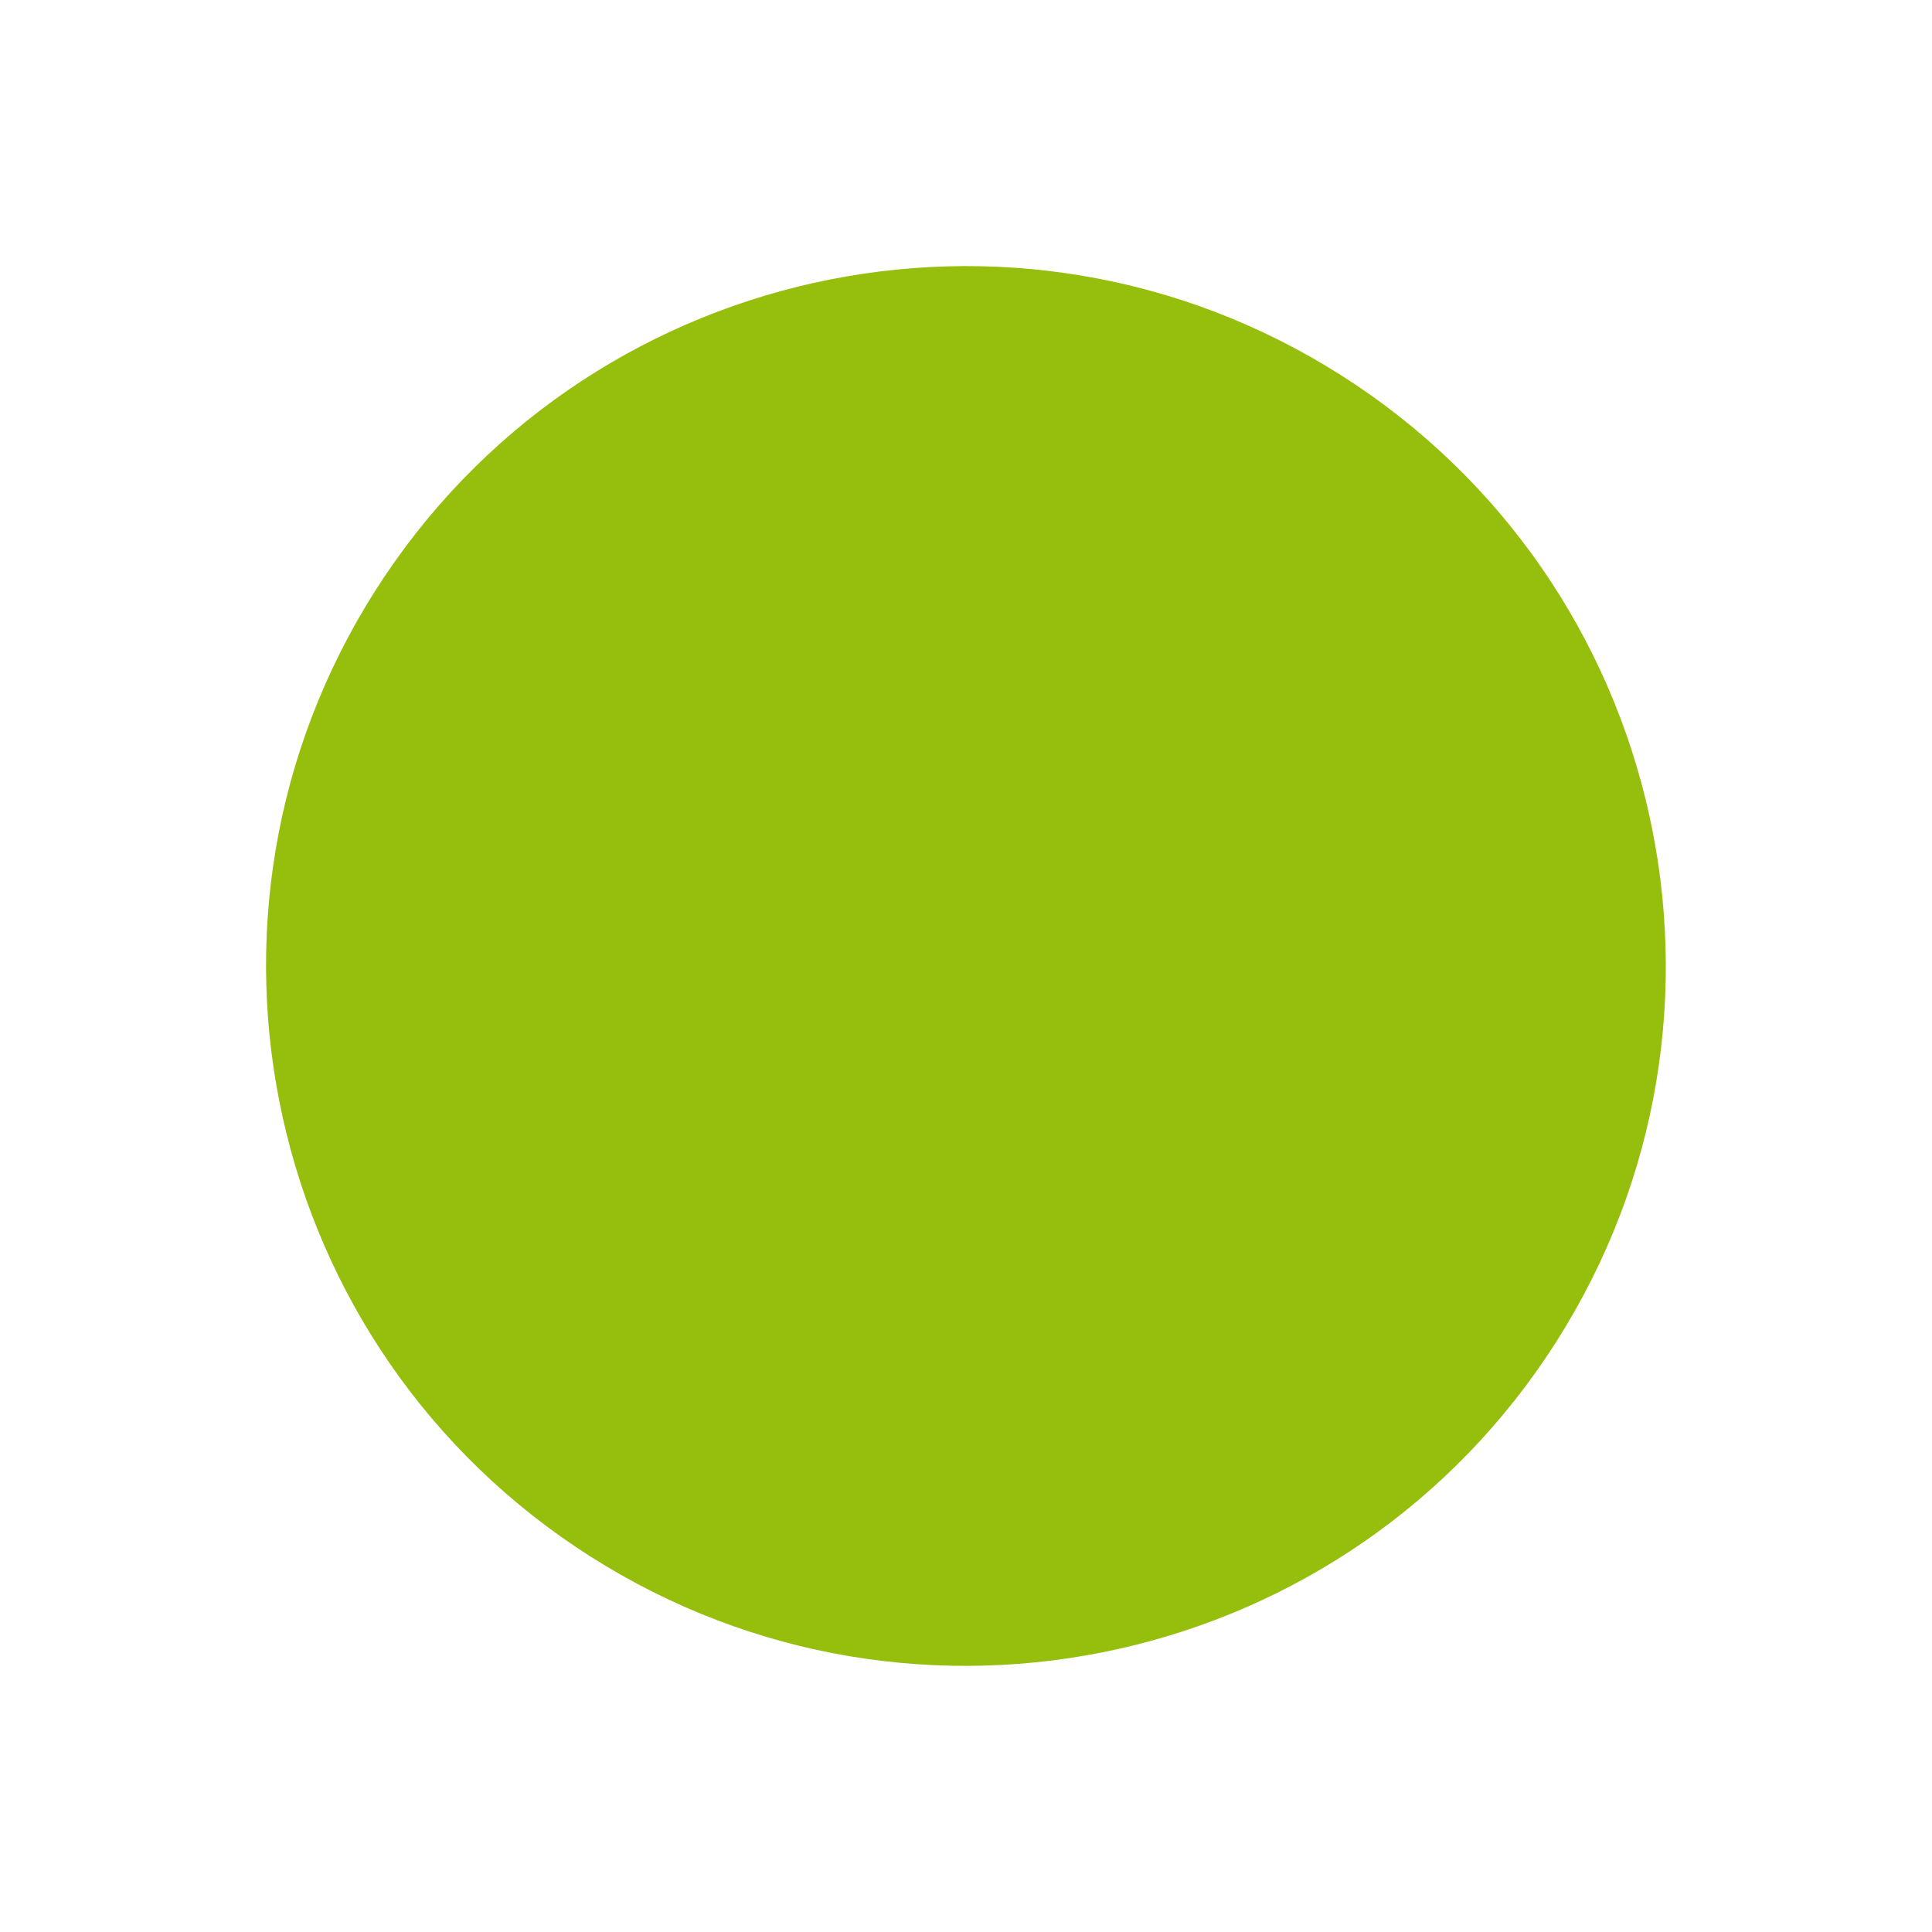 <?xml version="1.0" encoding="UTF-8"?>
<svg xmlns="http://www.w3.org/2000/svg" xmlns:xlink="http://www.w3.org/1999/xlink" width="500" zoomAndPan="magnify" viewBox="0 0 375 375" height="500" preserveAspectRatio="xMidYMid meet" version="1.0">
  <defs>
    <clipPath id="b3cd7f218c">
      <path d="M 51 51 L 324 51 L 324 324 L 51 324 Z M 51 51 " clip-rule="nonzero"></path>
    </clipPath>
    <clipPath id="ae56c9dafb">
      <path d="M 374.988 145.734 L 229.25 374.996 L -0.012 229.258 L 145.727 -0.004 Z M 374.988 145.734 " clip-rule="nonzero"></path>
    </clipPath>
    <clipPath id="1534c91801">
      <path d="M 302.117 260.367 C 342.363 197.055 323.664 113.109 260.355 72.867 C 197.047 32.621 113.102 51.32 72.855 114.629 C 32.613 177.938 51.309 261.883 114.617 302.129 C 177.926 342.371 261.875 323.676 302.117 260.367 Z M 302.117 260.367 " clip-rule="nonzero"></path>
    </clipPath>
  </defs>
  <g clip-path="url(#b3cd7f218c)">
    <g clip-path="url(#ae56c9dafb)">
      <g clip-path="url(#1534c91801)">
        <path fill="#96bf0d" d="M 374.988 145.734 L 229.25 374.996 L -0.012 229.258 L 145.727 -0.004 Z M 374.988 145.734 " fill-opacity="1" fill-rule="nonzero"></path>
      </g>
    </g>
  </g>
</svg>

